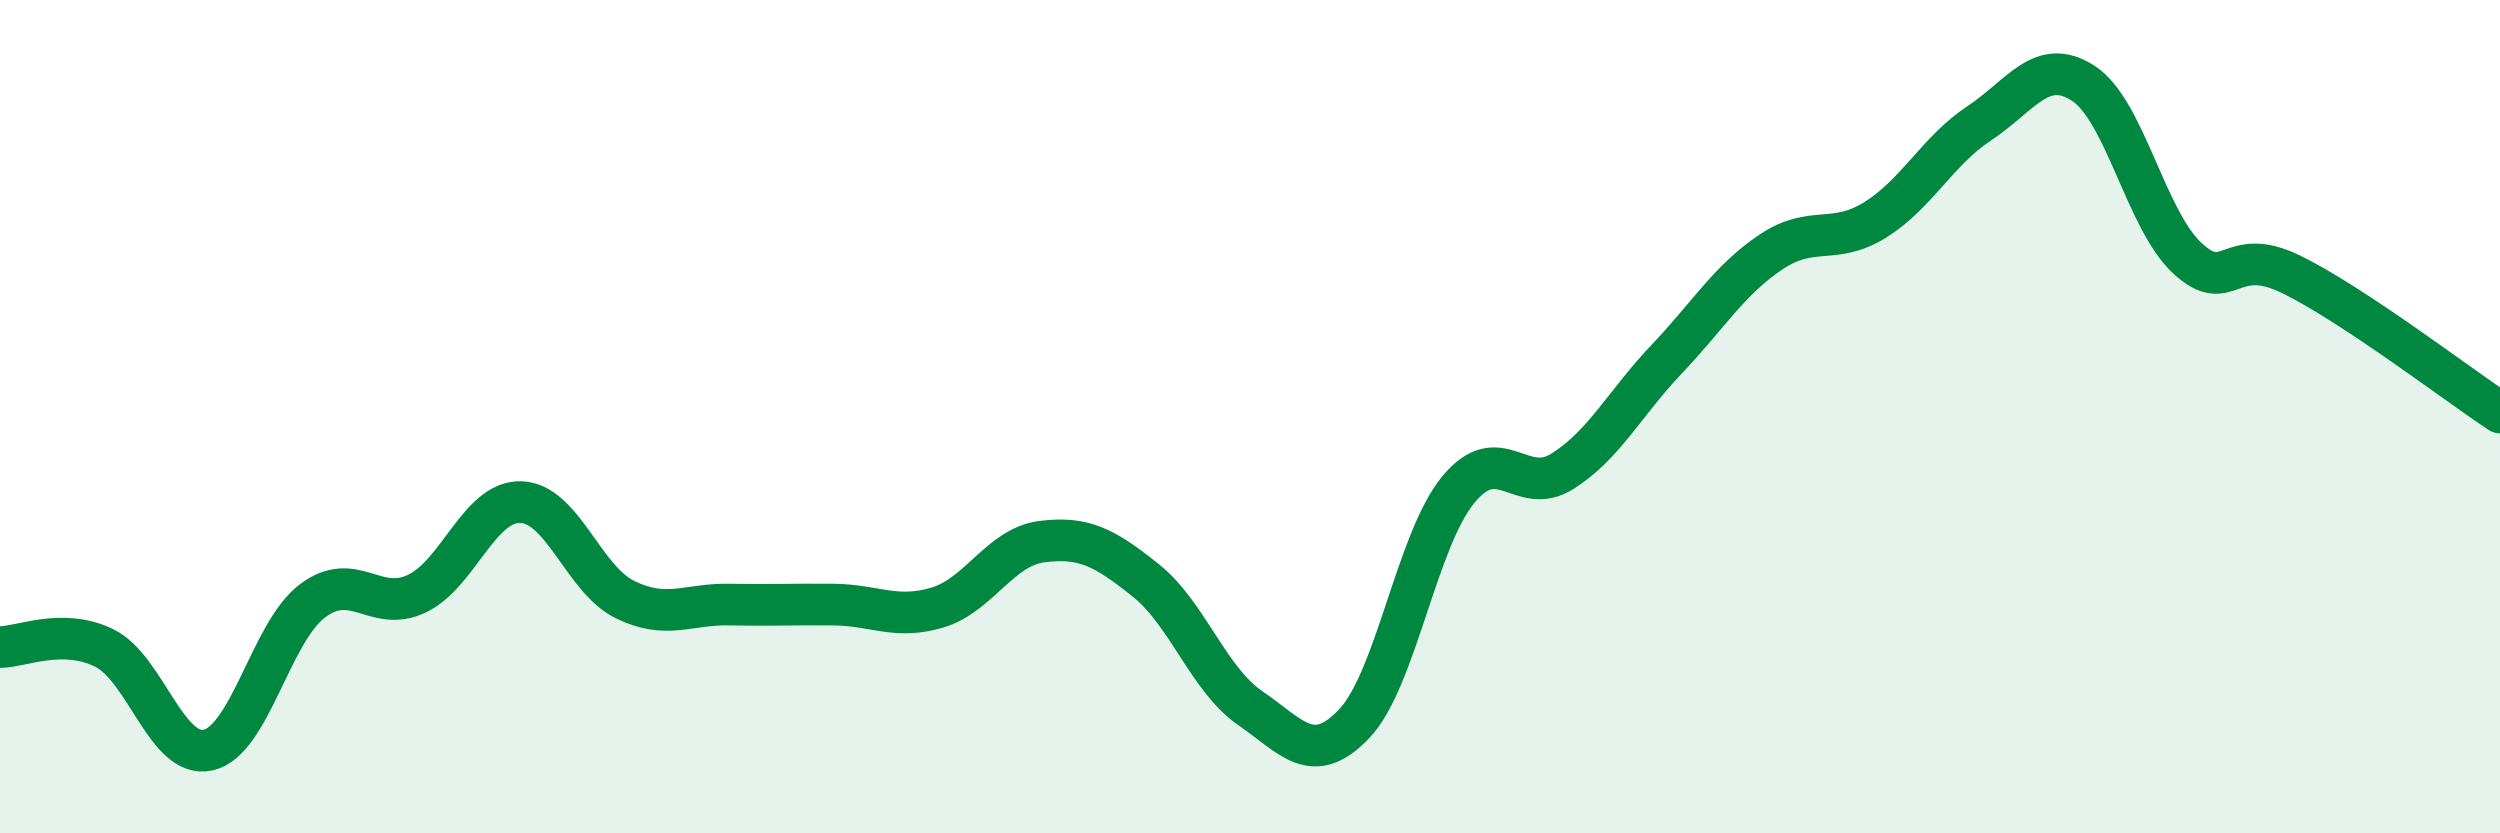 
    <svg width="60" height="20" viewBox="0 0 60 20" xmlns="http://www.w3.org/2000/svg">
      <path
        d="M 0,15.53 C 0.5,15.53 1.5,15.06 2.5,15.55 C 3.5,16.04 4,18.23 5,18 C 6,17.77 6.5,15.17 7.5,14.42 C 8.5,13.67 9,14.72 10,14.25 C 11,13.78 11.5,12.02 12.5,12.05 C 13.5,12.08 14,13.9 15,14.39 C 16,14.88 16.5,14.49 17.5,14.51 C 18.5,14.53 19,14.5 20,14.51 C 21,14.52 21.5,14.88 22.5,14.58 C 23.5,14.28 24,13.13 25,13 C 26,12.87 26.5,13.13 27.5,13.93 C 28.5,14.73 29,16.3 30,16.99 C 31,17.68 31.5,18.42 32.5,17.37 C 33.5,16.32 34,12.96 35,11.75 C 36,10.54 36.5,11.94 37.5,11.31 C 38.5,10.68 39,9.67 40,8.62 C 41,7.57 41.5,6.72 42.5,6.05 C 43.5,5.38 44,5.9 45,5.28 C 46,4.66 46.5,3.62 47.5,2.96 C 48.5,2.3 49,1.35 50,2 C 51,2.65 51.5,5.28 52.5,6.2 C 53.5,7.12 53.5,5.85 55,6.59 C 56.5,7.33 59,9.24 60,9.9L60 20L0 20Z"
        fill="#008740"
        opacity="0.1"
        stroke-linecap="round"
        stroke-linejoin="round"
      />
      <path
        d="M 0,15.53 C 0.5,15.53 1.5,15.06 2.5,15.55 C 3.5,16.04 4,18.23 5,18 C 6,17.77 6.5,15.17 7.5,14.42 C 8.5,13.67 9,14.72 10,14.25 C 11,13.78 11.5,12.02 12.5,12.05 C 13.5,12.08 14,13.9 15,14.39 C 16,14.88 16.5,14.49 17.5,14.51 C 18.5,14.53 19,14.5 20,14.51 C 21,14.52 21.5,14.88 22.5,14.58 C 23.5,14.28 24,13.13 25,13 C 26,12.87 26.5,13.13 27.5,13.93 C 28.5,14.73 29,16.3 30,16.99 C 31,17.68 31.5,18.42 32.5,17.37 C 33.5,16.32 34,12.96 35,11.75 C 36,10.54 36.5,11.94 37.5,11.31 C 38.5,10.68 39,9.67 40,8.62 C 41,7.57 41.5,6.72 42.5,6.05 C 43.5,5.38 44,5.9 45,5.28 C 46,4.66 46.5,3.62 47.5,2.96 C 48.5,2.3 49,1.35 50,2 C 51,2.65 51.5,5.28 52.5,6.2 C 53.5,7.12 53.5,5.85 55,6.59 C 56.5,7.33 59,9.24 60,9.9"
        stroke="#008740"
        stroke-width="1"
        fill="none"
        stroke-linecap="round"
        stroke-linejoin="round"
      />
    </svg>
  